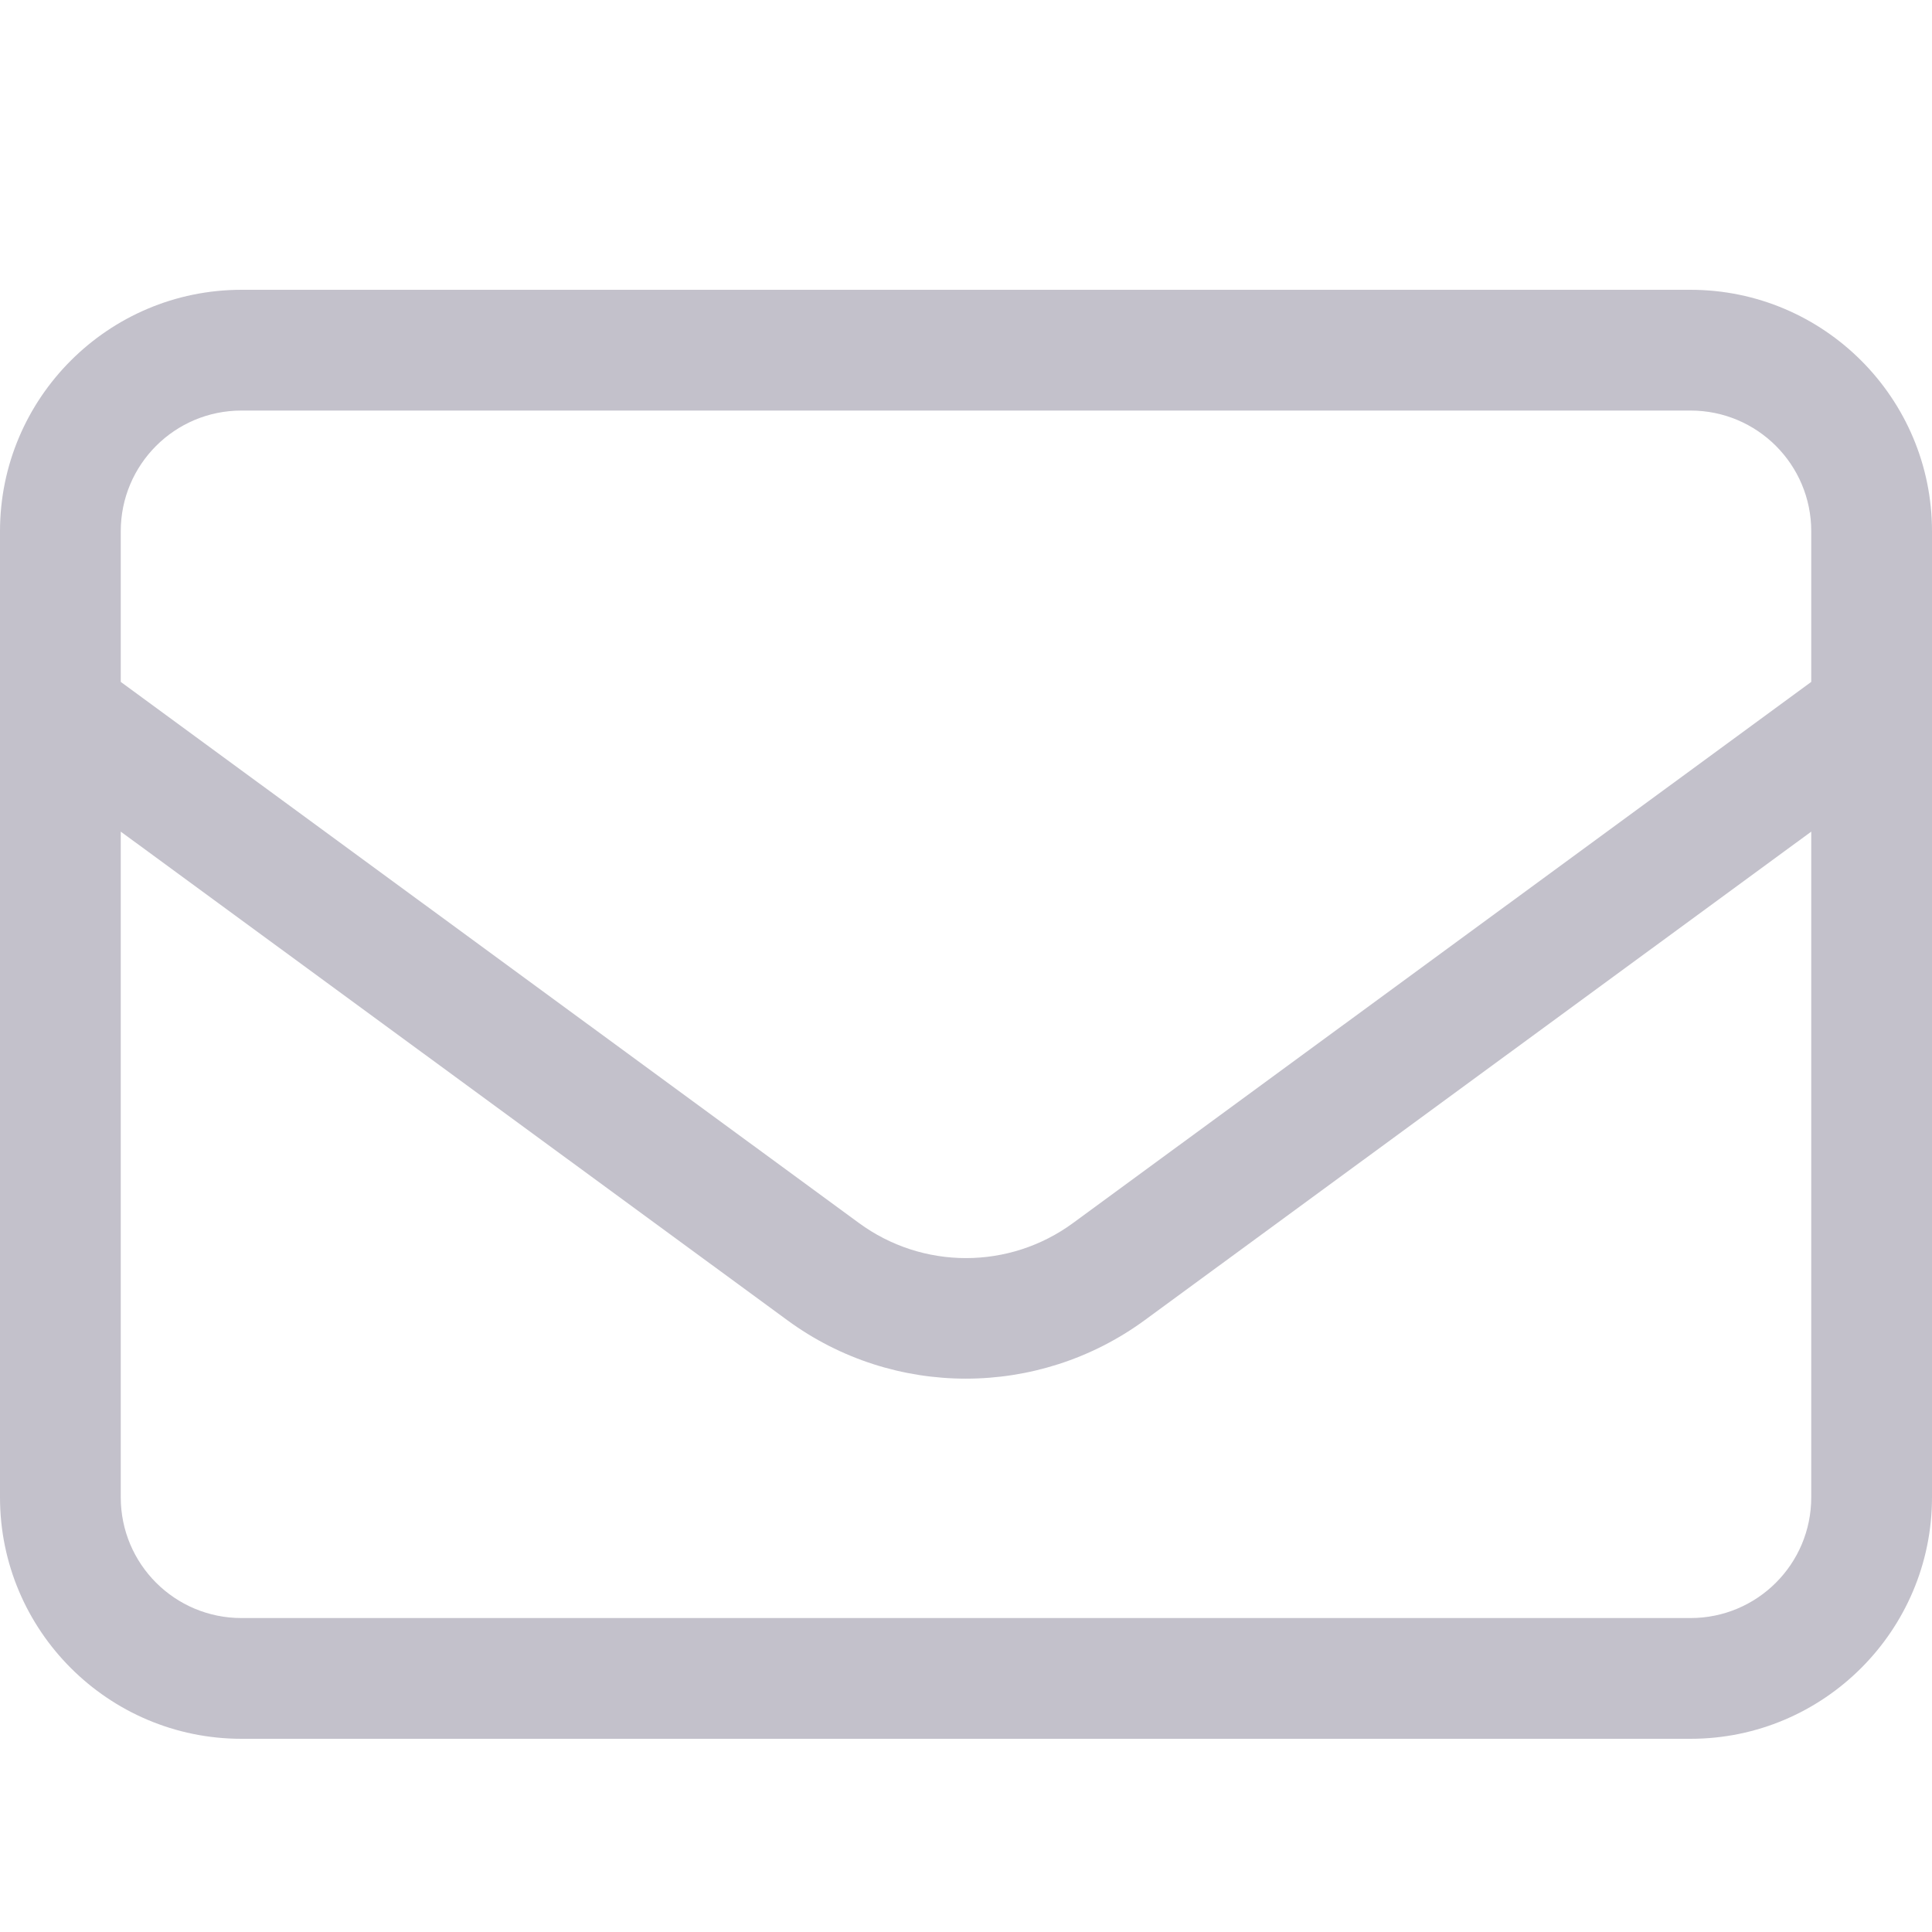 <?xml version="1.0" encoding="UTF-8"?>
<svg width="20px" height="20px" viewBox="0 0 20 20" version="1.1" xmlns="http://www.w3.org/2000/svg" xmlns:xlink="http://www.w3.org/1999/xlink">
    <title>icon-mail</title>
    <g id="icon-mail" stroke="none" stroke-width="1" fill="none" fill-rule="evenodd">
        <g id="icon/mini/support" transform="translate(0, 3)" fill="#C3C1CB" fill-rule="nonzero">
            <g id="Group">
                <path d="M2.5,1.25 C1.809,1.25 1.25,1.809 1.25,2.5 L1.25,4.059 L8.891,9.66 C9.551,10.145 10.449,10.145 11.109,9.66 L18.75,4.059 L18.75,2.5 C18.75,1.809 18.191,1.25 17.5,1.25 L2.5,1.25 Z M1.25,5.609 L1.25,12.5 C1.25,13.191 1.809,13.75 2.5,13.75 L17.5,13.75 C18.191,13.75 18.75,13.191 18.75,12.5 L18.75,5.609 L11.848,10.668 C10.746,11.473 9.25,11.473 8.152,10.668 L1.25,5.609 Z M0,2.5 C0,1.121 1.121,0 2.5,0 L17.5,0 C18.879,0 20,1.121 20,2.5 L20,12.5 C20,13.879 18.879,15 17.5,15 L2.5,15 C1.121,15 0,13.879 0,12.5 L0,2.5 Z" id="Shape"></path>
            </g>
        </g>
    </g>
</svg>